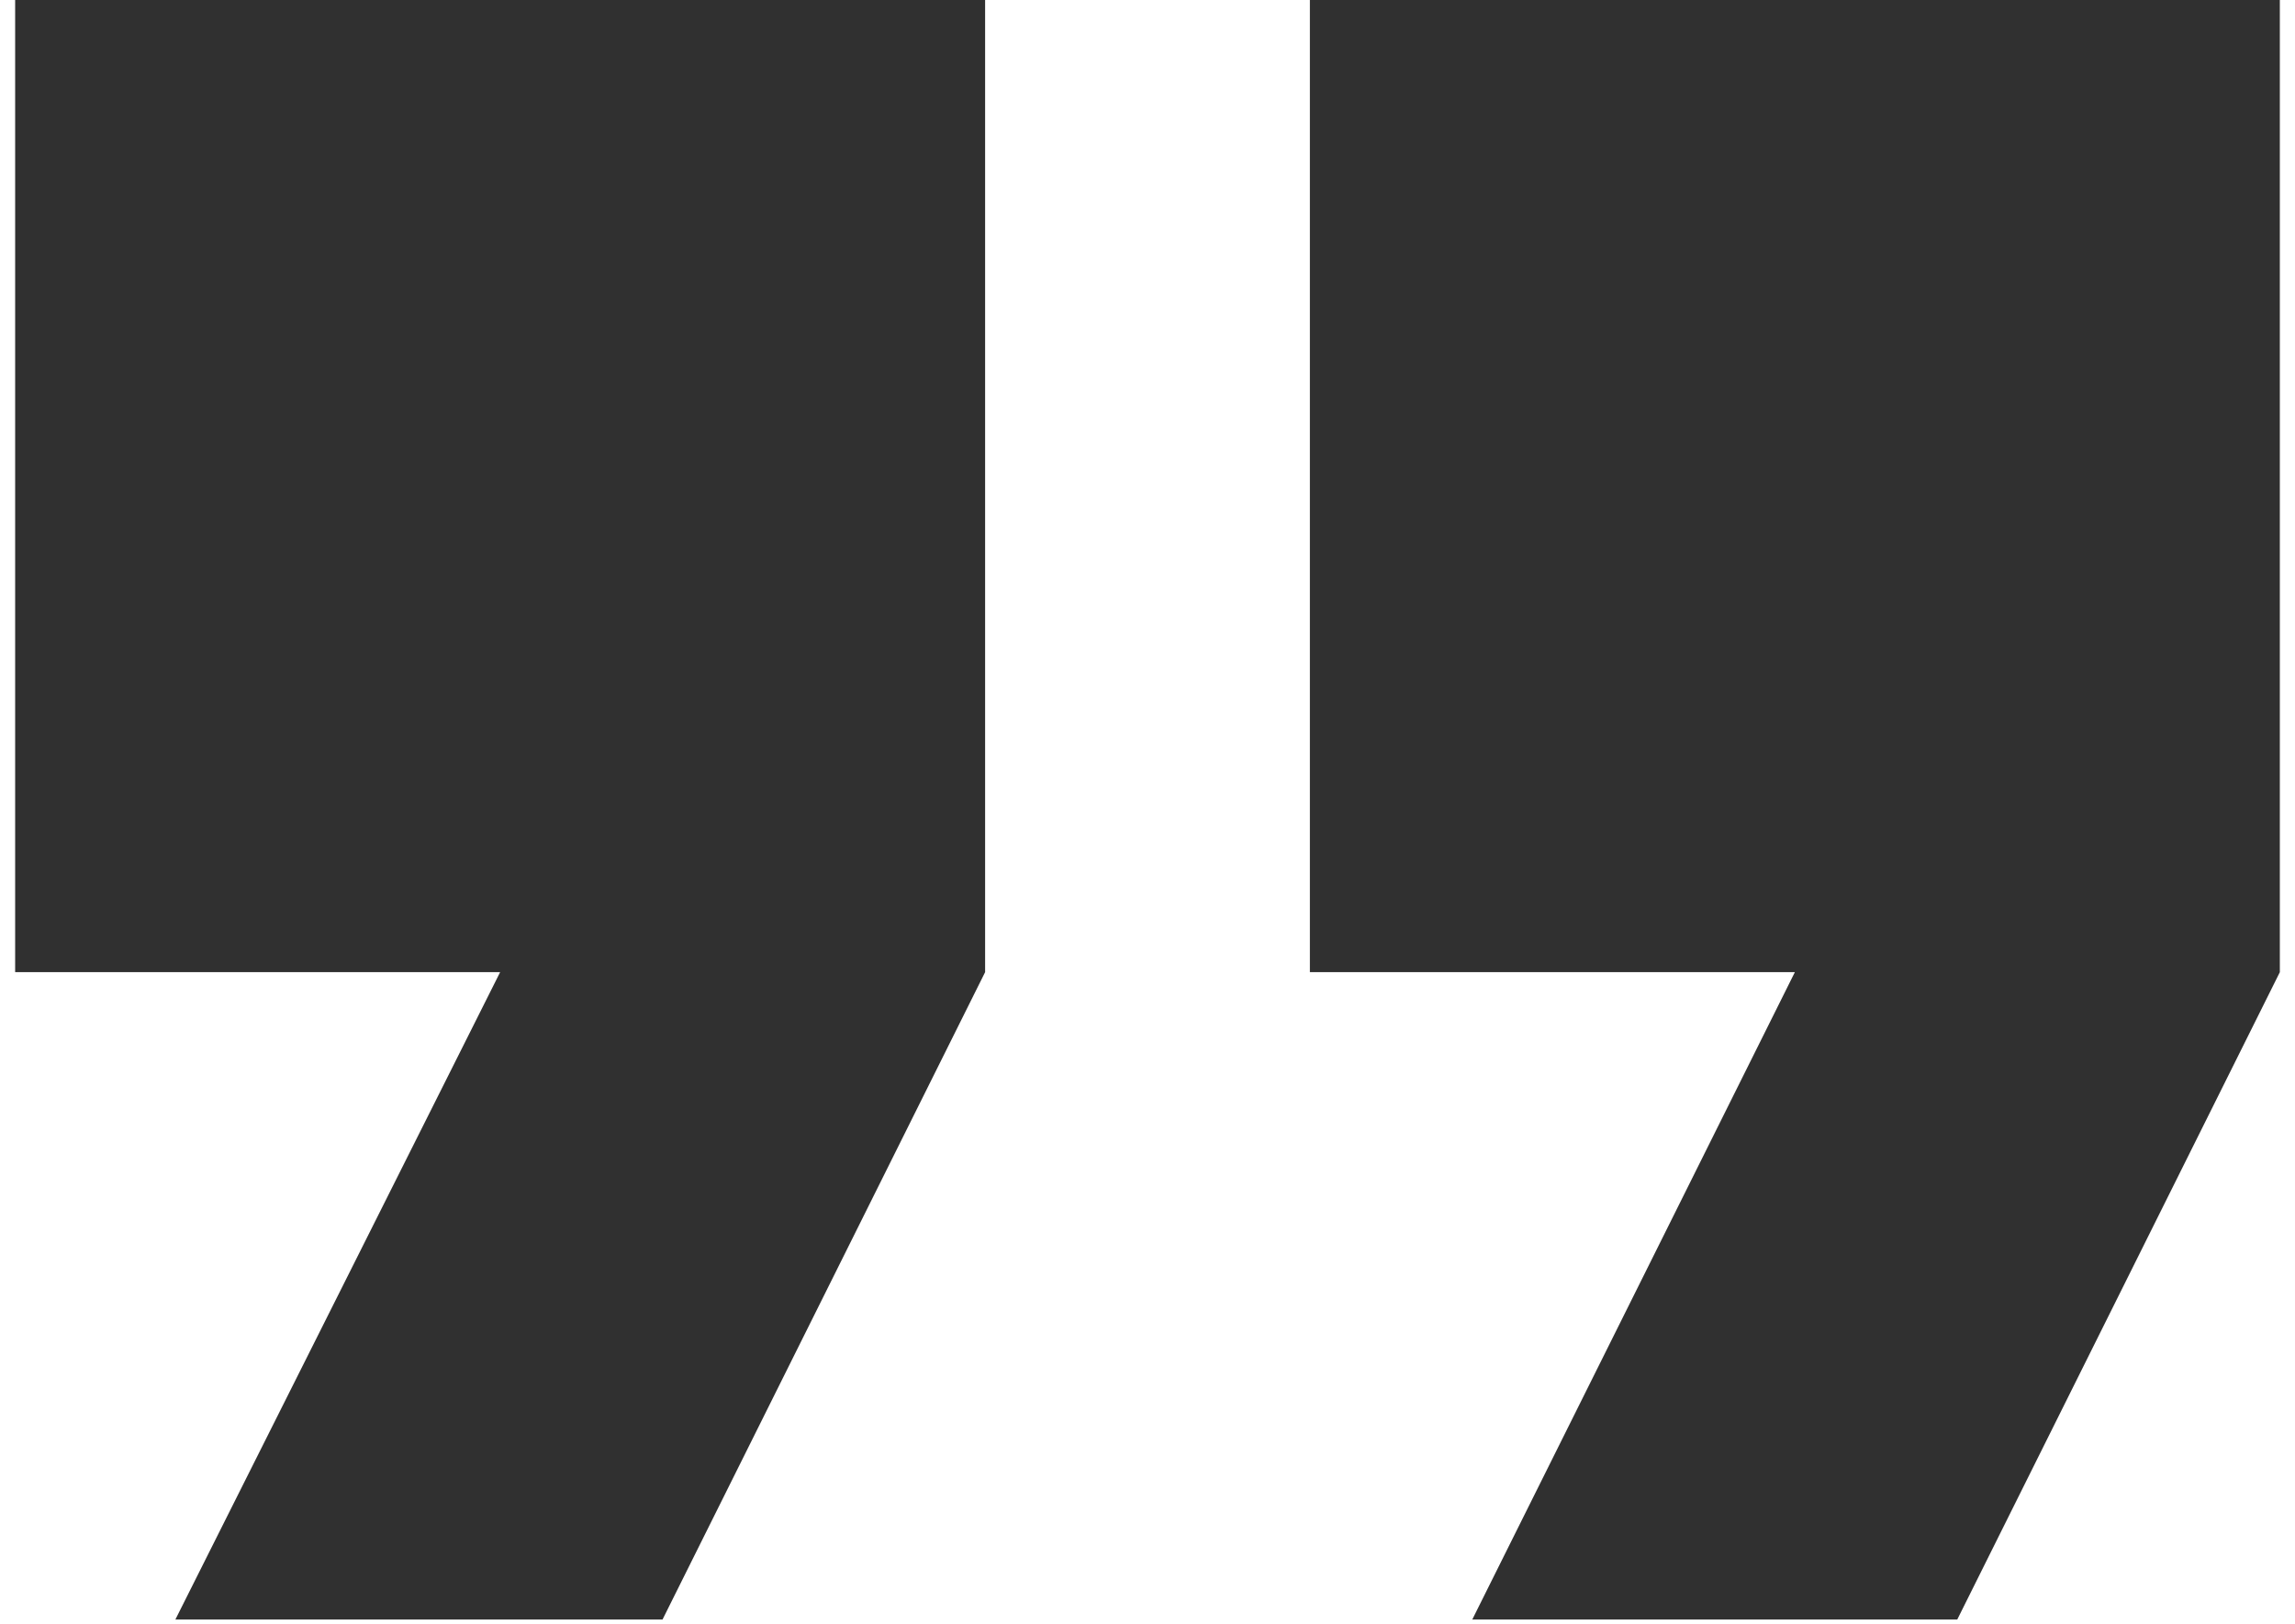 <svg xmlns="http://www.w3.org/2000/svg" viewBox="0 0 106 75" width="106" height="75"><defs><clipPath clipPathUnits="userSpaceOnUse" id="cp1"><path d="m-355-4808h1920v9889h-1920z"></path></clipPath></defs><style>.a{fill:#303030}</style><g clip-path="url(#cp1)"><path class="a" d="m0.7 44.9h22.4l-15 29.9h22.5l14.9-29.9v-44.9h-44.8z"></path><path class="a" d="m60.5 0v44.9h22.4l-14.9 29.9h22.4l14.9-29.9v-44.9z"></path></g></svg>